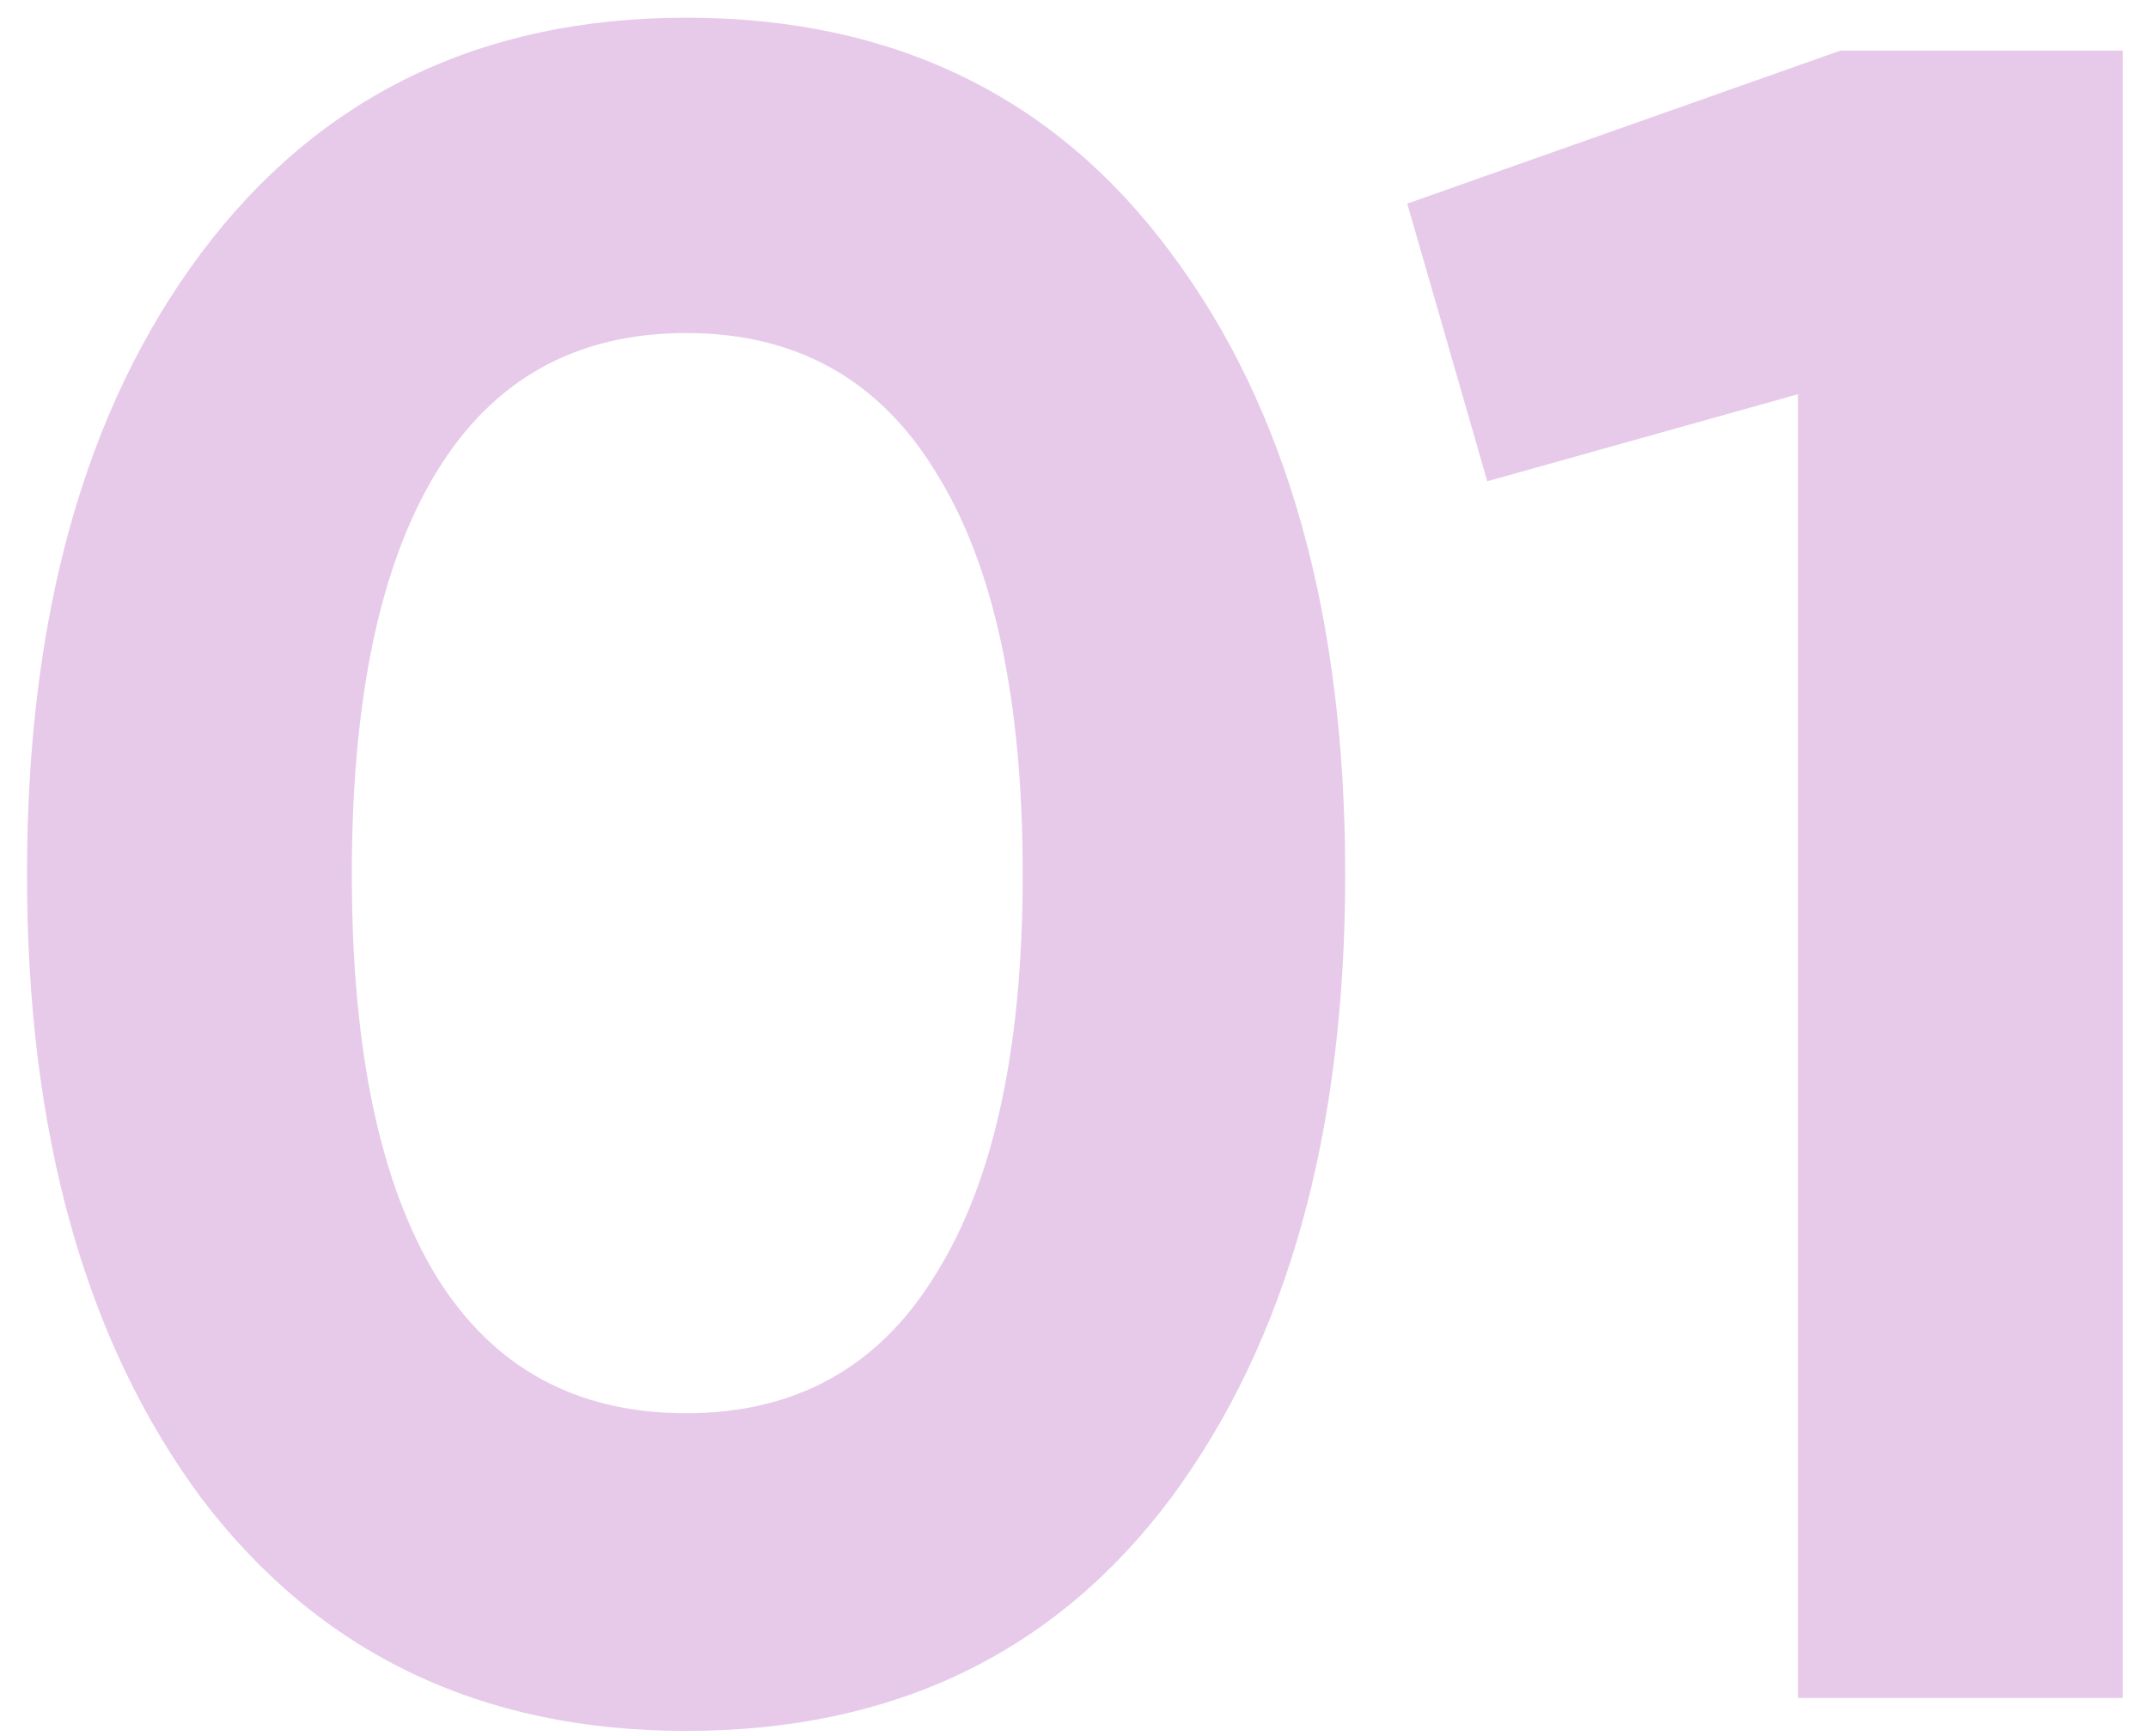 <?xml version="1.0" encoding="UTF-8"?> <svg xmlns="http://www.w3.org/2000/svg" width="73" height="59" viewBox="0 0 73 59" fill="none"> <path d="M23.317 58.841C16.331 58.841 10.837 56.201 6.837 50.921C2.891 45.588 0.917 38.521 0.917 29.721C0.917 20.921 2.891 13.881 6.837 8.601C10.837 3.268 16.331 0.601 23.317 0.601C30.357 0.601 35.85 3.268 39.797 8.601C43.744 13.881 45.717 20.921 45.717 29.721C45.717 38.521 43.744 45.588 39.797 50.921C35.85 56.201 30.357 58.841 23.317 58.841ZM14.837 43.401C16.757 46.495 19.584 48.041 23.317 48.041C27.05 48.041 29.877 46.468 31.797 43.321C33.77 40.175 34.757 35.641 34.757 29.721C34.757 23.748 33.77 19.188 31.797 16.041C29.877 12.895 27.05 11.321 23.317 11.321C19.584 11.321 16.757 12.895 14.837 16.041C12.917 19.188 11.957 23.748 11.957 29.721C11.957 35.695 12.917 40.255 14.837 43.401ZM62.545 1.721H72.145V57.721H61.105V13.401L50.545 16.361L47.825 6.921L62.545 1.721Z" fill="#E7CAEA"></path> </svg> 